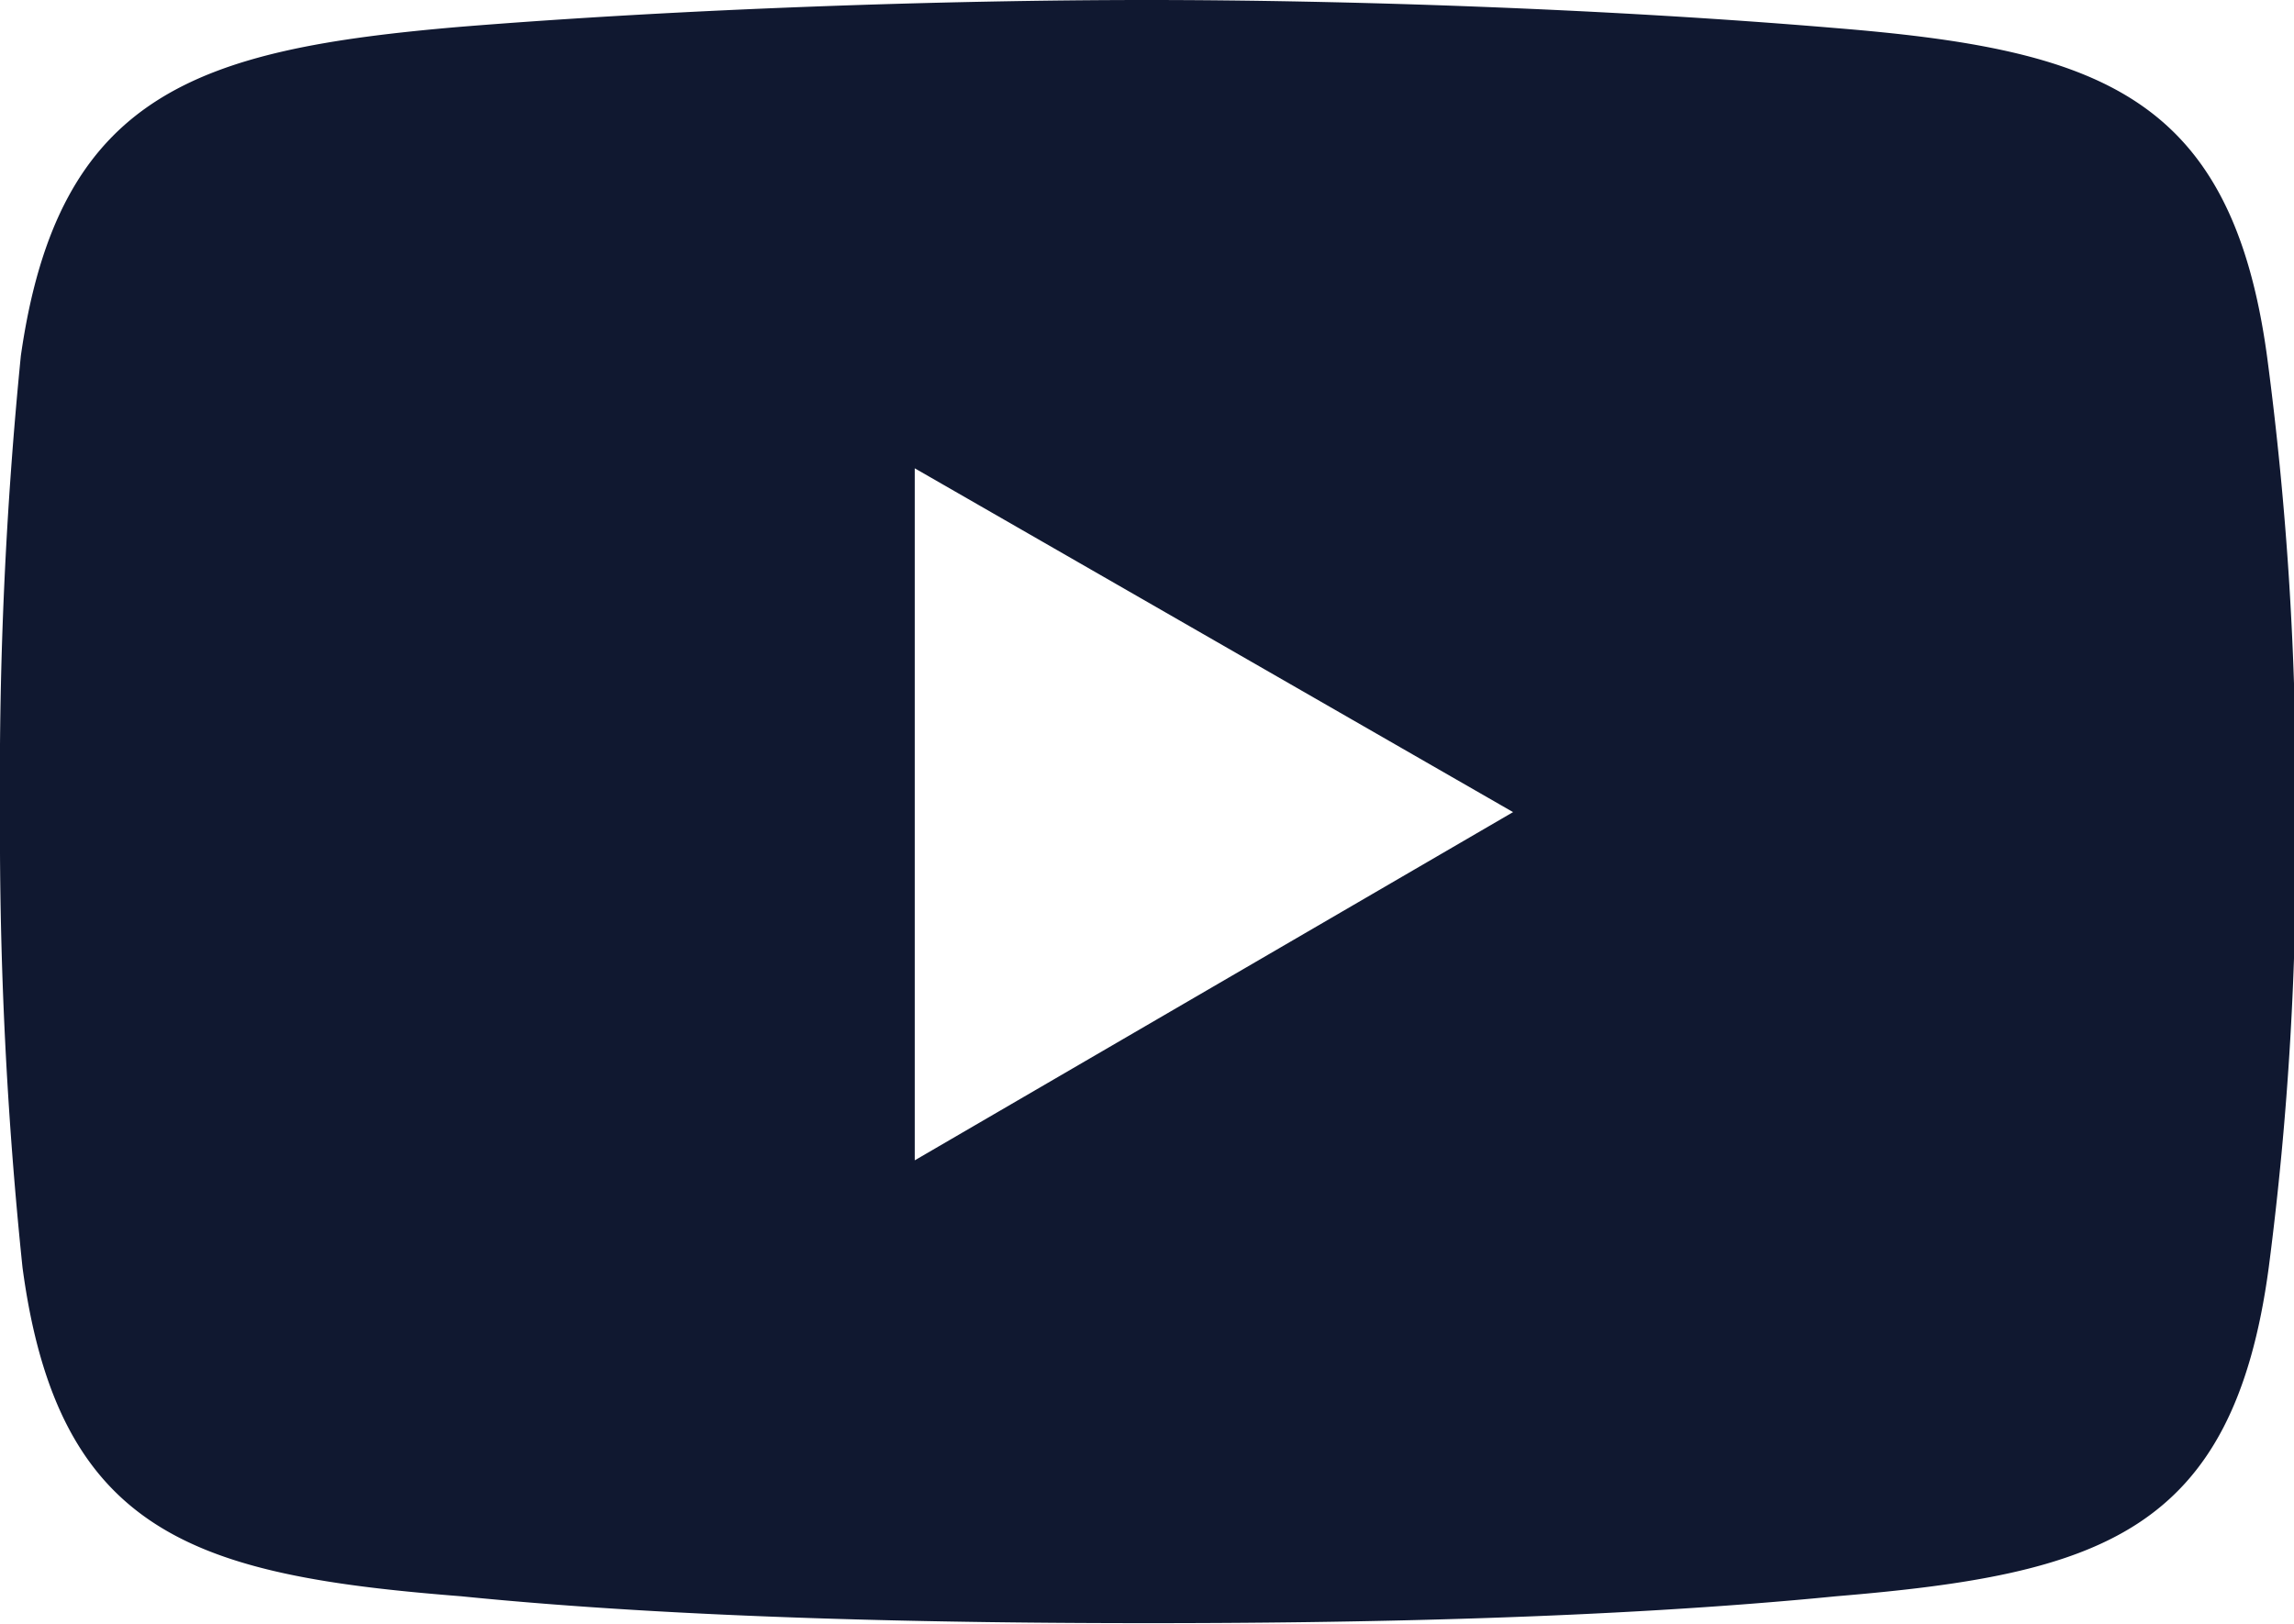 <svg xmlns="http://www.w3.org/2000/svg" viewBox="0 0 41.83 29.62"><defs><style>.cls-1{fill:#101830;fill-rule:evenodd;}</style></defs><g id="Layer_2" data-name="Layer 2"><g id="Conteudo"><path class="cls-1" d="M41.34,6.51c-.65-4.8-3.09-5.61-7.89-6C29.3.16,24.58,0,20.91,0S12.45.16,8.38.49c-4.8.41-7.32,1.22-8,6A78,78,0,0,0,0,14.81a76.7,76.7,0,0,0,.41,8.3c.65,4.88,3.17,5.62,8,6,4.07.41,8.87.49,12.53.49s8.39-.08,12.54-.49c4.8-.4,7.24-1.14,7.89-6a59.14,59.14,0,0,0,.49-8.3A60,60,0,0,0,41.34,6.51ZM16.68,21.16V8.54l10.91,6.27Z"/></g></g></svg>
